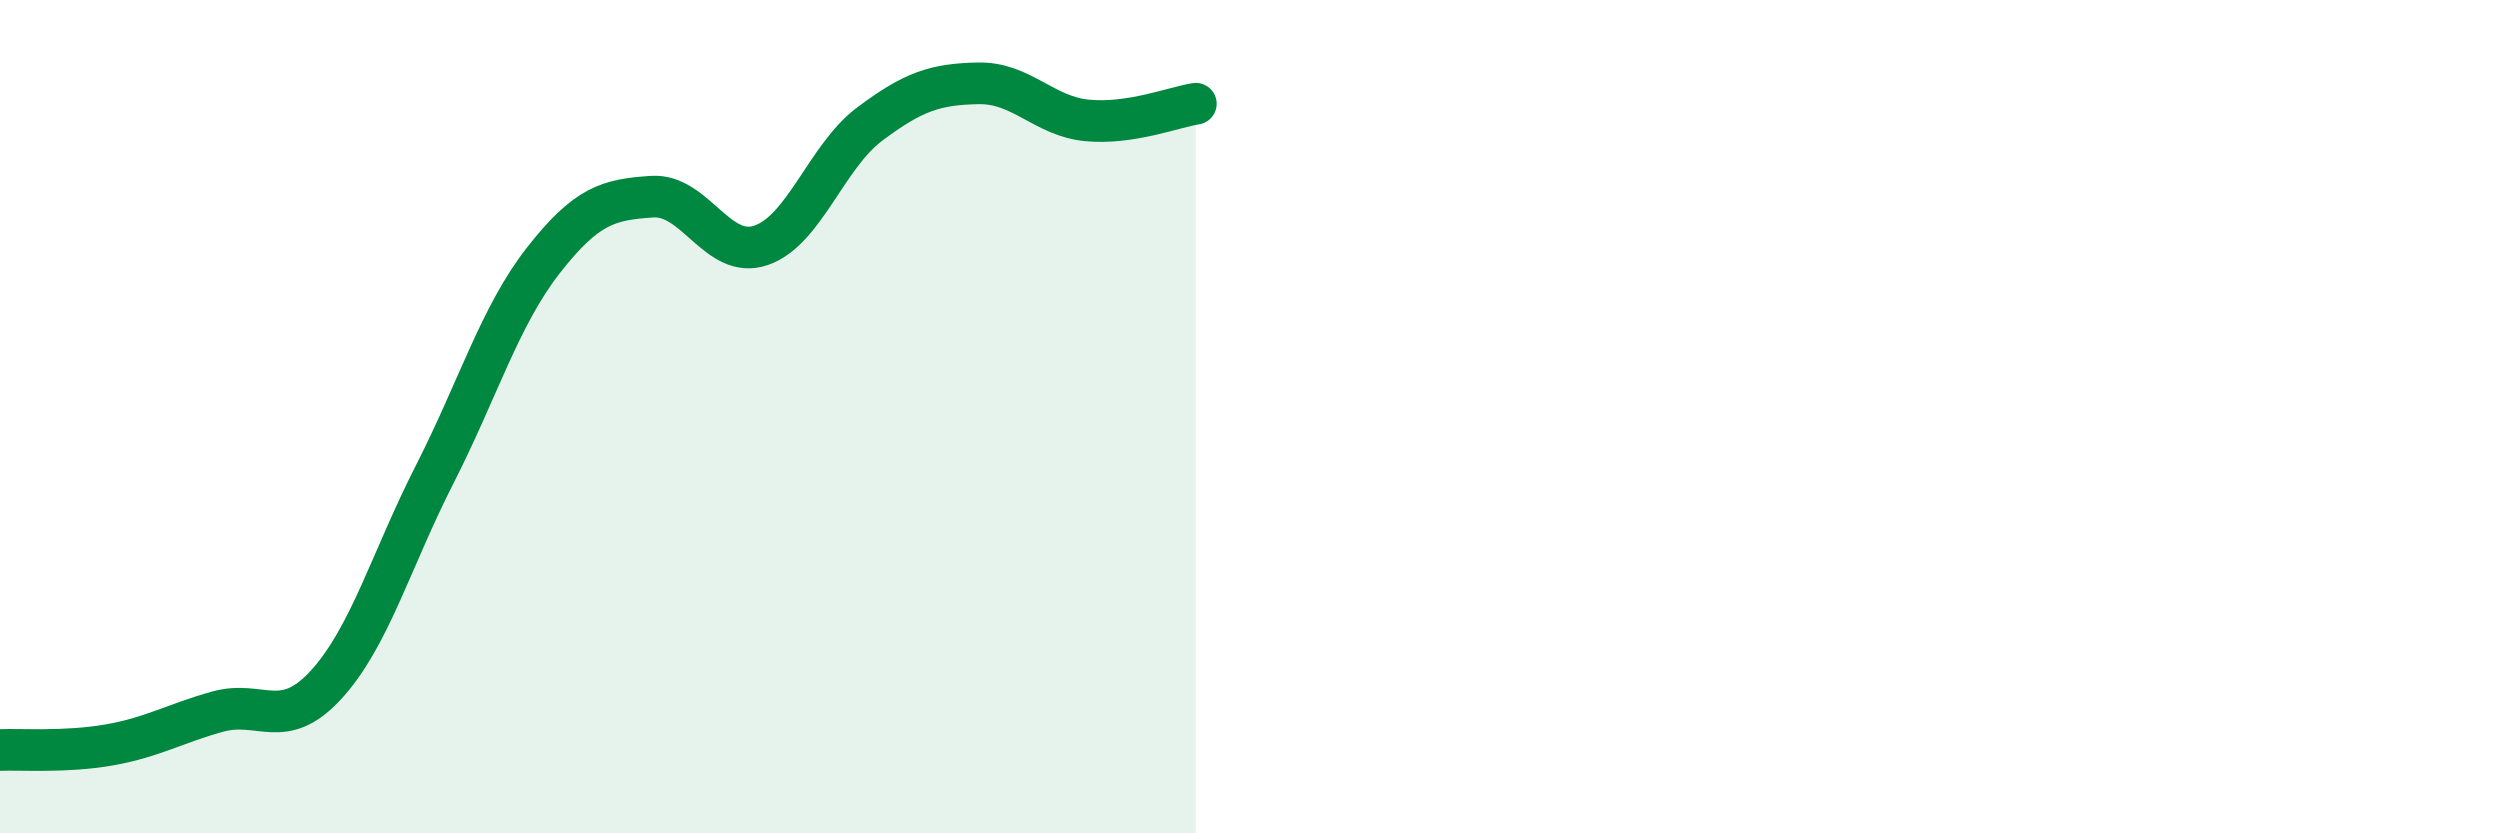 
    <svg width="60" height="20" viewBox="0 0 60 20" xmlns="http://www.w3.org/2000/svg">
      <path
        d="M 0,18 C 0.52,17.98 1.57,18.06 2.61,17.88 C 3.65,17.7 4.18,17.37 5.22,17.08 C 6.26,16.79 6.79,17.57 7.83,16.43 C 8.87,15.29 9.39,13.43 10.43,11.39 C 11.47,9.35 12,7.58 13.04,6.25 C 14.08,4.92 14.61,4.79 15.65,4.72 C 16.69,4.65 17.22,6.24 18.26,5.89 C 19.3,5.54 19.83,3.76 20.87,2.98 C 21.91,2.2 22.44,2.02 23.48,2 C 24.52,1.98 25.05,2.79 26.09,2.89 C 27.13,2.99 28.18,2.57 28.7,2.49L28.7 20L0 20Z"
        fill="#008740"
        opacity="0.1"
        stroke-linecap="round"
        stroke-linejoin="round"
      />
      <path
        d="M 0,18 C 0.52,17.98 1.57,18.06 2.61,17.88 C 3.65,17.7 4.18,17.37 5.22,17.08 C 6.26,16.79 6.79,17.57 7.83,16.43 C 8.87,15.29 9.39,13.43 10.43,11.39 C 11.47,9.35 12,7.58 13.04,6.25 C 14.08,4.92 14.61,4.79 15.65,4.72 C 16.69,4.65 17.22,6.24 18.26,5.89 C 19.3,5.54 19.83,3.76 20.87,2.98 C 21.91,2.2 22.44,2.02 23.48,2 C 24.52,1.98 25.05,2.79 26.09,2.89 C 27.13,2.99 28.18,2.57 28.7,2.49"
        stroke="#008740"
        stroke-width="1"
        fill="none"
        stroke-linecap="round"
        stroke-linejoin="round"
      />
    </svg>
  